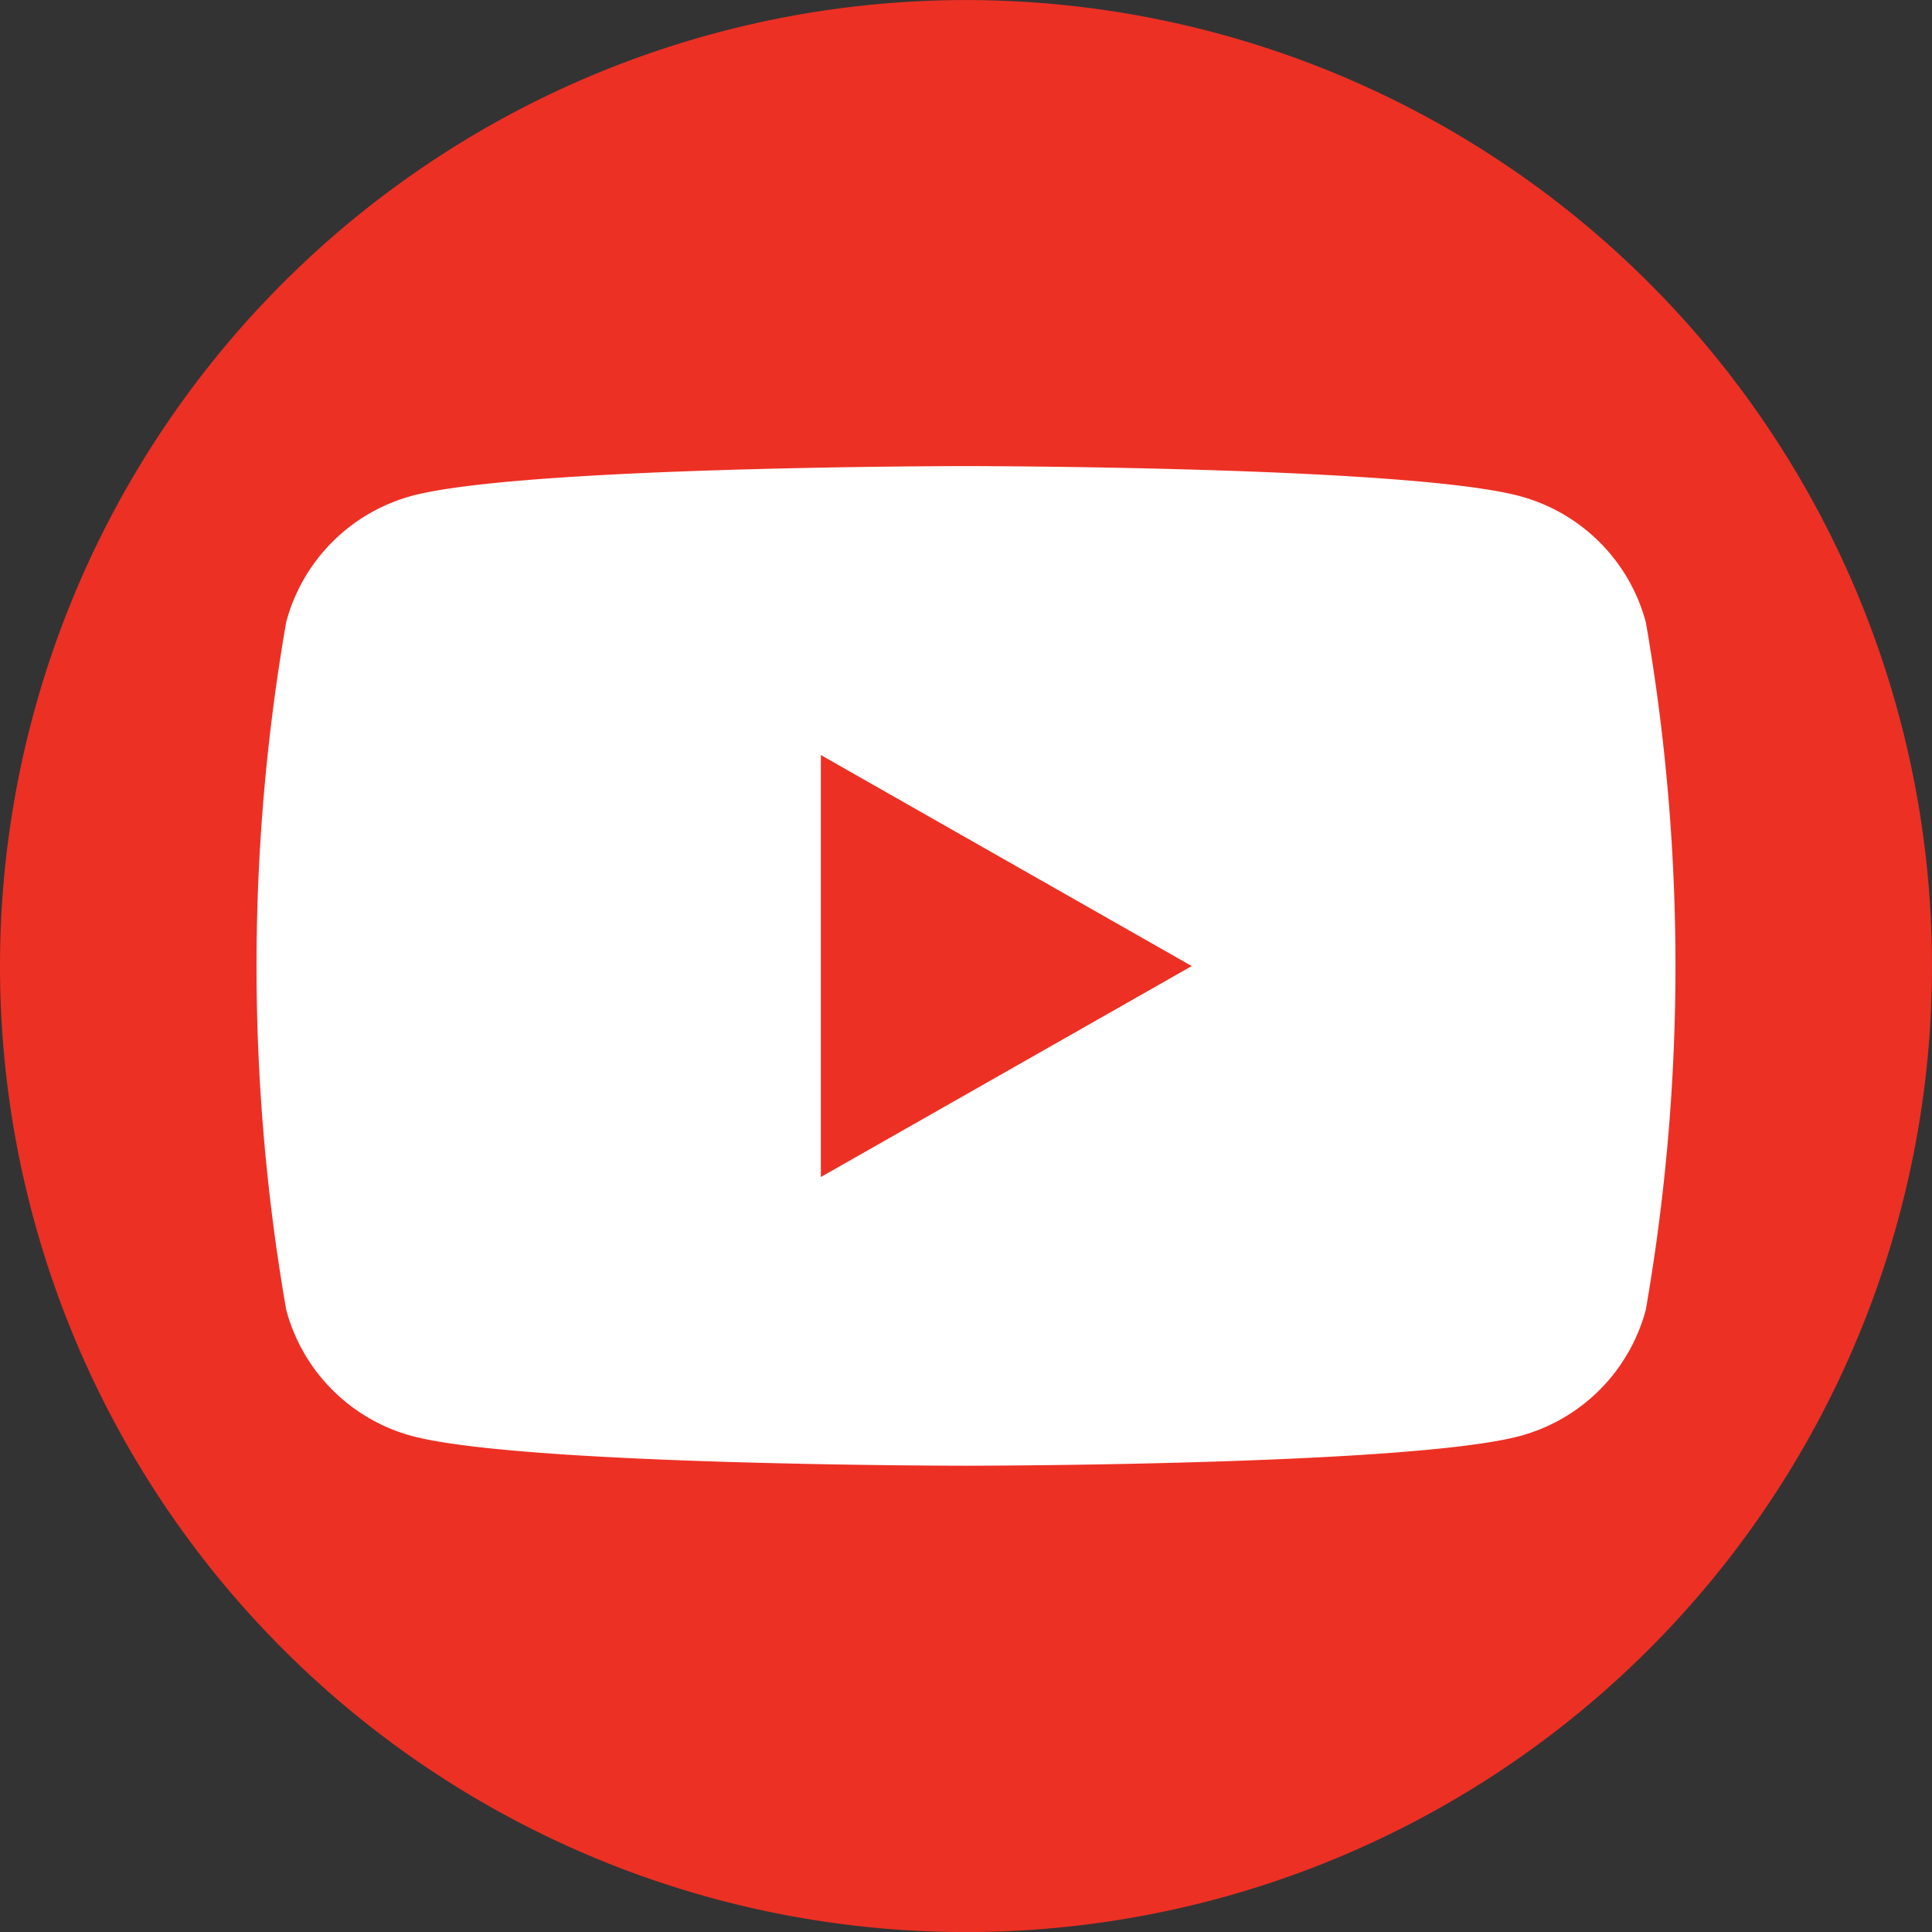 <svg id="youtube" xmlns="http://www.w3.org/2000/svg" xmlns:xlink="http://www.w3.org/1999/xlink" width="32" height="32" viewBox="0 0 32 32">
  <rect x="0" y="0" width="32" height="32" fill="#333333" stroke="none"/>
  <defs>
    <clipPath id="clip-path">
      <rect id="Rectangle_1" data-name="Rectangle 1" width="32" height="32" fill="none"/>
    </clipPath>
  </defs>
  <g id="Group_1" data-name="Group 1" clip-path="url(#clip-path)">
    <path id="Path_1" data-name="Path 1" d="M16,0A16,16,0,1,1,0,16,16,16,0,0,1,16,0" transform="translate(0 0.001)" fill="#ed3024" fill-rule="evenodd"/>
    <path id="Path_2" data-name="Path 2" d="M75.73,98.387A2.953,2.953,0,0,0,73.653,96.3C71.82,95.8,64.47,95.8,64.47,95.8s-7.349,0-9.182.494a2.953,2.953,0,0,0-2.078,2.091,33.249,33.249,0,0,0,0,11.387,2.953,2.953,0,0,0,2.078,2.091c1.833.494,9.182.494,9.182.494s7.349,0,9.182-.494a2.953,2.953,0,0,0,2.078-2.091,33.249,33.249,0,0,0,0-11.387" transform="translate(-48.47 -88.08)" fill="#fff"/>
    <path id="Path_3" data-name="Path 3" d="M168.708,162.162v-6.989l6.143,3.495Z" transform="translate(-155.112 -142.667)" fill="#ed3024"/>
  </g>
</svg>
